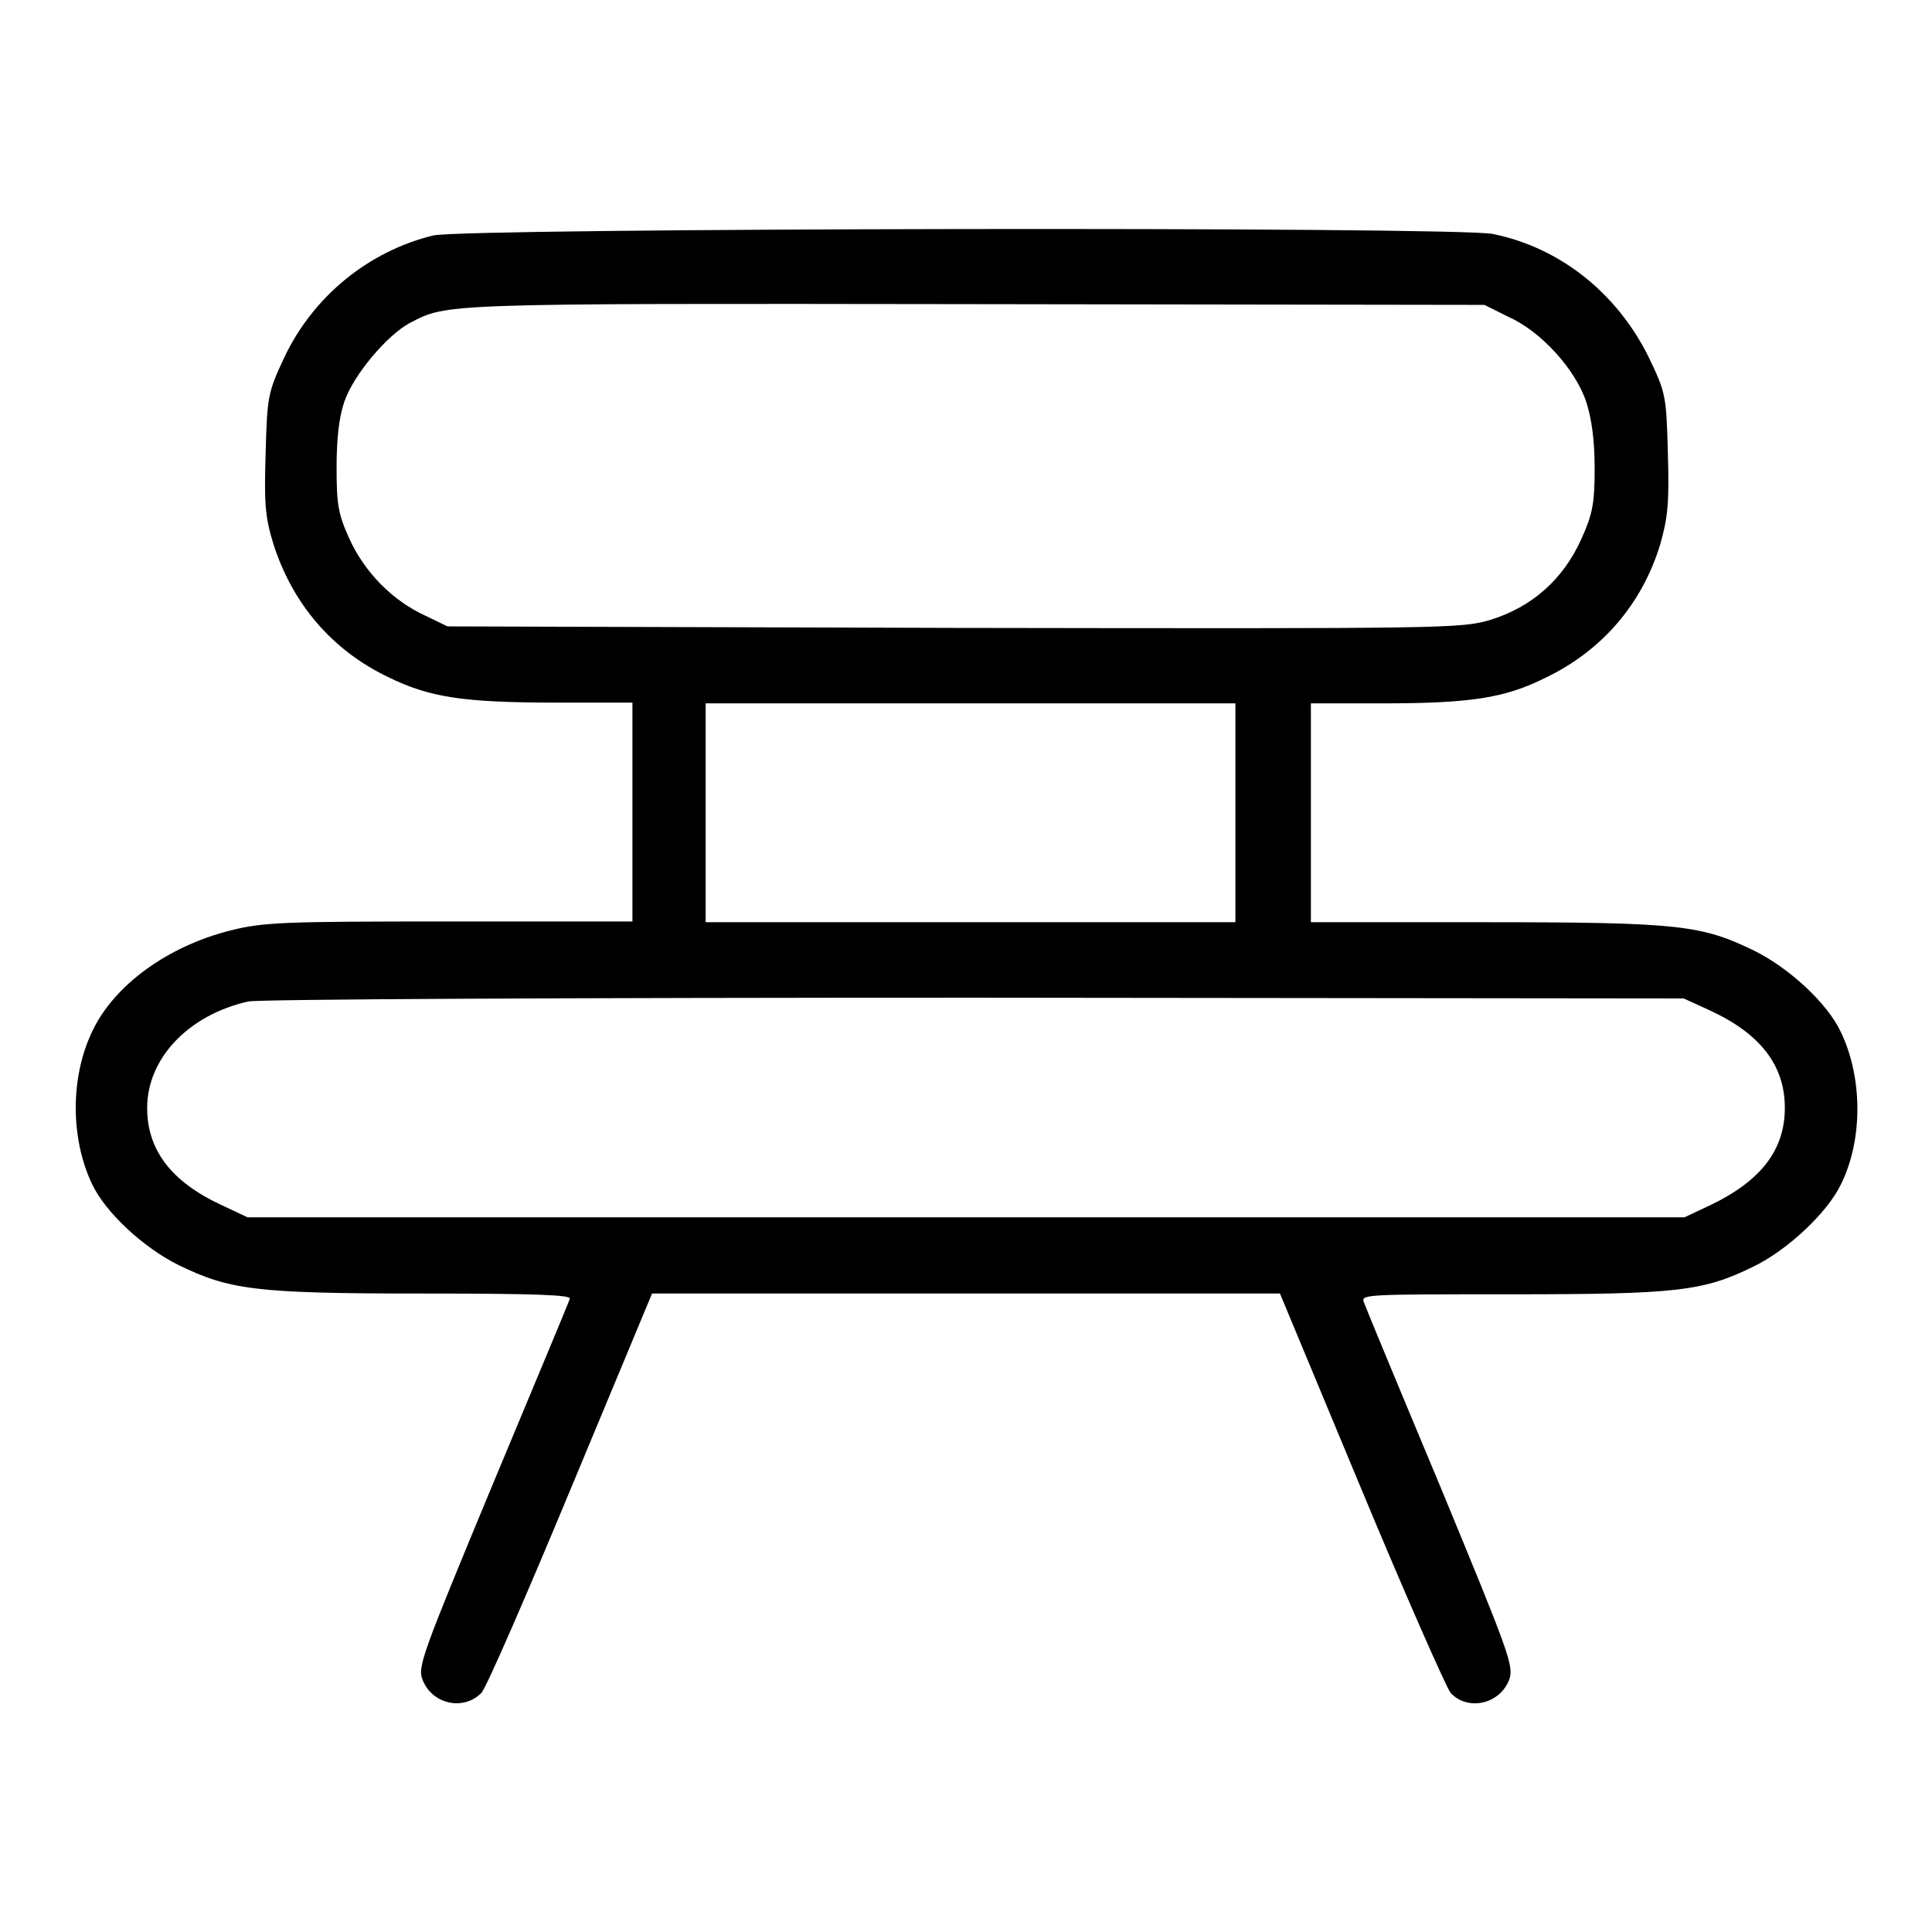 <?xml version="1.0" encoding="utf-8"?>
<!-- Svg Vector Icons : http://www.onlinewebfonts.com/icon -->
<!DOCTYPE svg PUBLIC "-//W3C//DTD SVG 1.1//EN" "http://www.w3.org/Graphics/SVG/1.1/DTD/svg11.dtd">
<svg version="1.1" xmlns="http://www.w3.org/2000/svg" xmlns:xlink="http://www.w3.org/1999/xlink" x="0px" y="0px" viewBox="0 0 256 256" enable-background="new 0 0 256 256" xml:space="preserve">
<g><g><g><path fill="#000000" d="M57.4,31.2c-8.6,2.1-15.9,8.1-19.7,16.1c-2.2,4.7-2.3,5.2-2.5,12.7c-0.2,6.6-0.1,8.4,1,12c2.5,7.9,7.7,14.1,15.2,17.7c5.5,2.7,9.9,3.4,22.4,3.4h10v14.5v14.5H59.5c-22.2,0-24.6,0.1-29,1.2c-8.3,2.1-15.3,7.2-18.2,13.2c-3,6.1-3,14.3-0.1,20.4c1.8,3.8,6.8,8.4,11.4,10.7c6.8,3.3,10.1,3.8,32.3,3.8c15.6,0,19.8,0.2,19.6,0.7c-0.1,0.4-4.8,11.6-10.3,24.8c-9.3,22.4-9.9,24-9.2,25.7c1.3,3.3,5.5,4.1,7.8,1.7c0.7-0.8,6-13,11.9-27.2l10.7-25.7H128h41.6l10.7,25.7c5.9,14.2,11.3,26.4,11.9,27.2c2.3,2.5,6.6,1.5,7.8-1.8c0.6-1.8-0.1-3.6-9.1-25.4c-5.4-12.9-10-24-10.2-24.6c-0.4-1,0.7-1,19.5-1c22.1,0,25.5-0.4,32.2-3.7c4.5-2.2,9.7-7.1,11.5-10.8c3-6,2.9-14.3,0-20.3c-1.8-3.8-6.8-8.4-11.4-10.7c-7-3.4-9.8-3.8-35.5-3.8h-23.3v-14.5V93.2h9.4c11.8,0,16.3-0.7,21.7-3.4c7.5-3.6,12.8-9.8,15.2-17.7c1-3.6,1.2-5.4,1-12.1c-0.2-7.7-0.3-8-2.6-12.8c-4.2-8.4-11.7-14.4-20.6-16.2C192.8,30,61.7,30.2,57.4,31.2z M199.9,42c4.3,1.9,8.9,7,10.3,11.3c0.7,2.2,1.1,5,1.1,8.8c0,4.7-0.3,6.1-1.8,9.4c-2.4,5.3-6.5,8.9-11.9,10.6c-4,1.2-5.4,1.2-71.2,1.1L59.3,83l-2.9-1.4c-4.4-2-8.1-5.8-10.1-10.2c-1.5-3.3-1.7-4.6-1.7-9.4c0-3.8,0.3-6.6,1-8.7c1.2-3.6,5.7-8.9,8.7-10.5c5-2.6,3.8-2.6,74.6-2.5l67.8,0.1L199.9,42z M163.7,107.7v14.5h-35.1H93.5v-14.5V93.2h35.1h35.1V107.7z M226.6,133.9c6.7,3.1,9.9,7.3,9.9,12.9c0,5.6-3.2,9.7-9.9,12.9l-3.4,1.6H128H32.8l-3.4-1.6c-6.7-3.1-9.9-7.3-9.9-12.9c0-6.5,5.4-12.3,13.4-14.1c1.4-0.3,42.7-0.5,96.3-0.5l93.9,0.1L226.6,133.9z"/></g></g></g>
</svg>